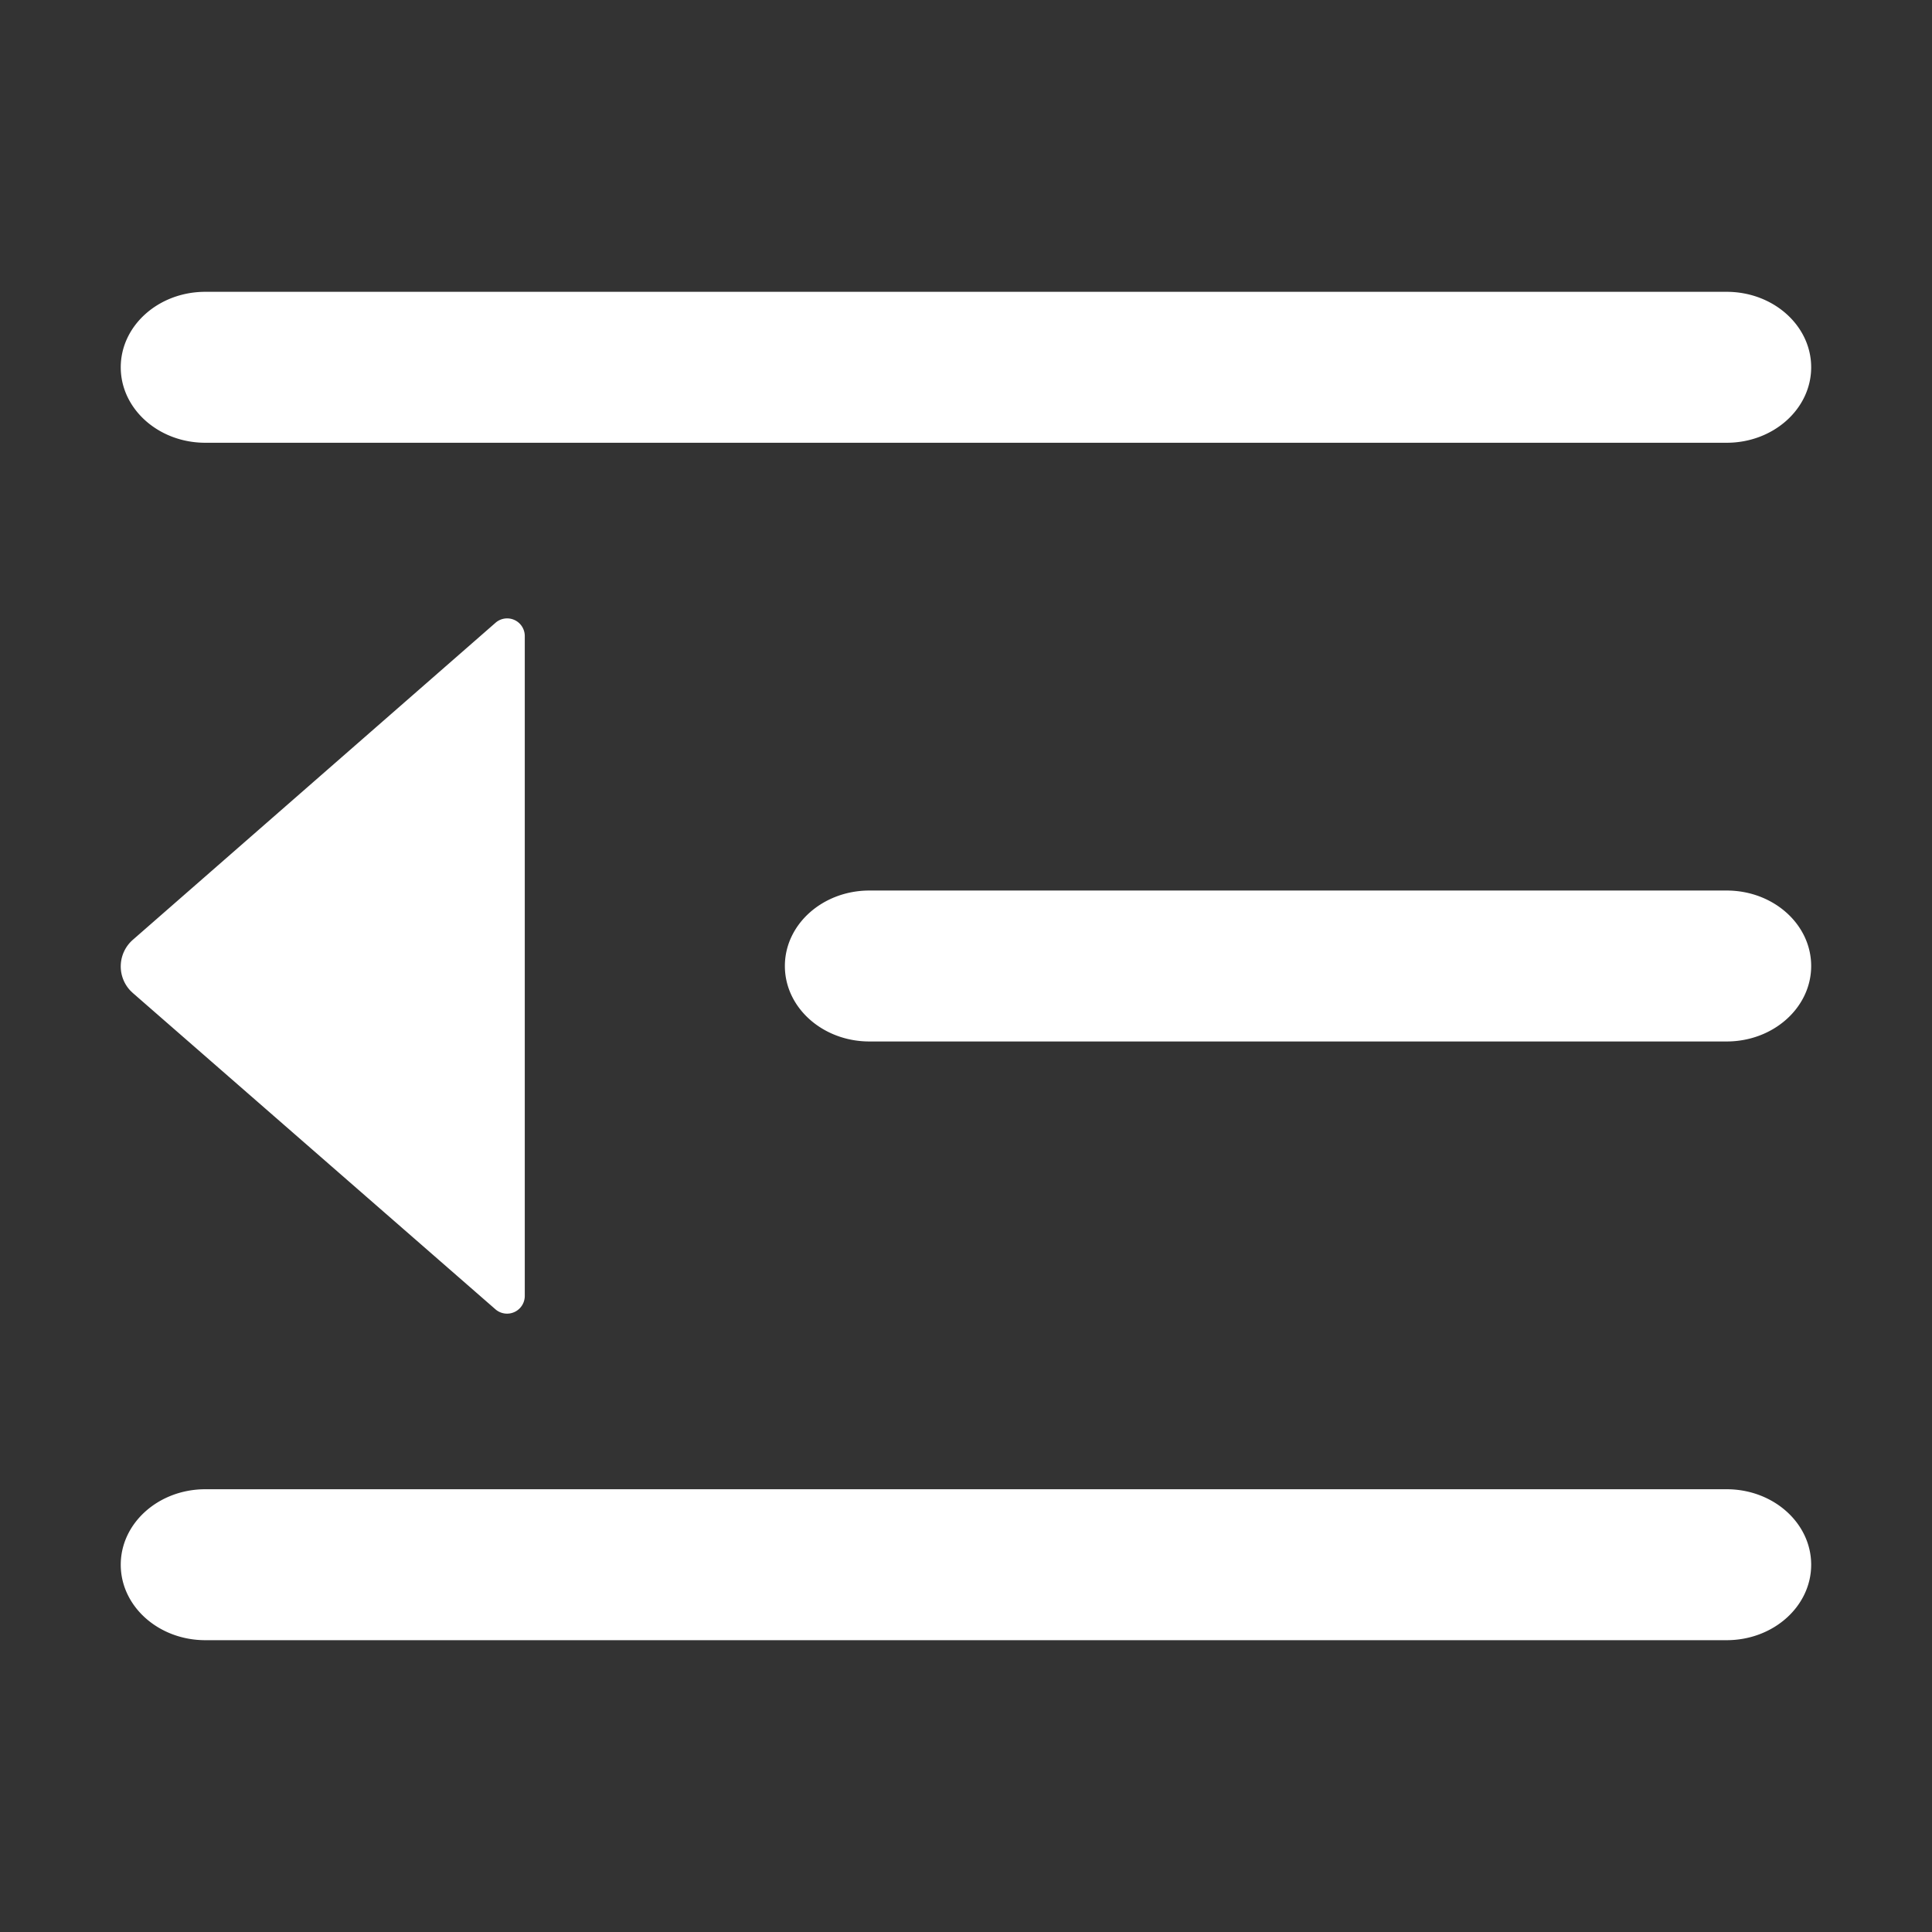 <?xml version="1.0" standalone="no"?><!DOCTYPE svg PUBLIC "-//W3C//DTD SVG 1.1//EN" "http://www.w3.org/Graphics/SVG/1.1/DTD/svg11.dtd"><svg t="1755050268894" class="icon" viewBox="0 0 1024 1024" version="1.1" xmlns="http://www.w3.org/2000/svg" p-id="3597" id="mx_n_1755050268896" width="32" height="32" xmlns:xlink="http://www.w3.org/1999/xlink"><rect x="0" y="0" width="1024" height="1024" fill="#333333" stroke="none"/><path d="M 915.17 234.67 c 24.73 0 44.79 -17.92 44.79 -40 s -20.06 -40 -44.79 -40 H 108.81 c -24.74 0 -44.81 17.91 -44.81 40 s 20.07 40 44.81 40 Z M 915.17 552 c 24.73 0 44.79 -17.93 44.79 -40 s -20.02 -40 -44.79 -40 H 460.81 c -24.74 0 -44.81 17.91 -44.81 40 s 20.07 40 44.81 40 Z M 70.33 498.18 a 18.73 18.73 0 0 0 -1.74 26.32 c 0.46 0.58 1.16 1.16 1.74 1.75 L 262.64 694 a 9.39 9.39 0 0 0 15.5 -7.11 V 337.08 a 9.34 9.34 0 0 0 -15.5 -7 Z M 108.81 789.33 c -24.74 0 -44.81 17.92 -44.81 40 s 20.07 40 44.81 40 H 915.17 c 24.73 0 44.79 -17.91 44.79 -40 s -20.06 -40 -44.79 -40 Z" fill="#ffffff" p-id="3598"></path></svg>